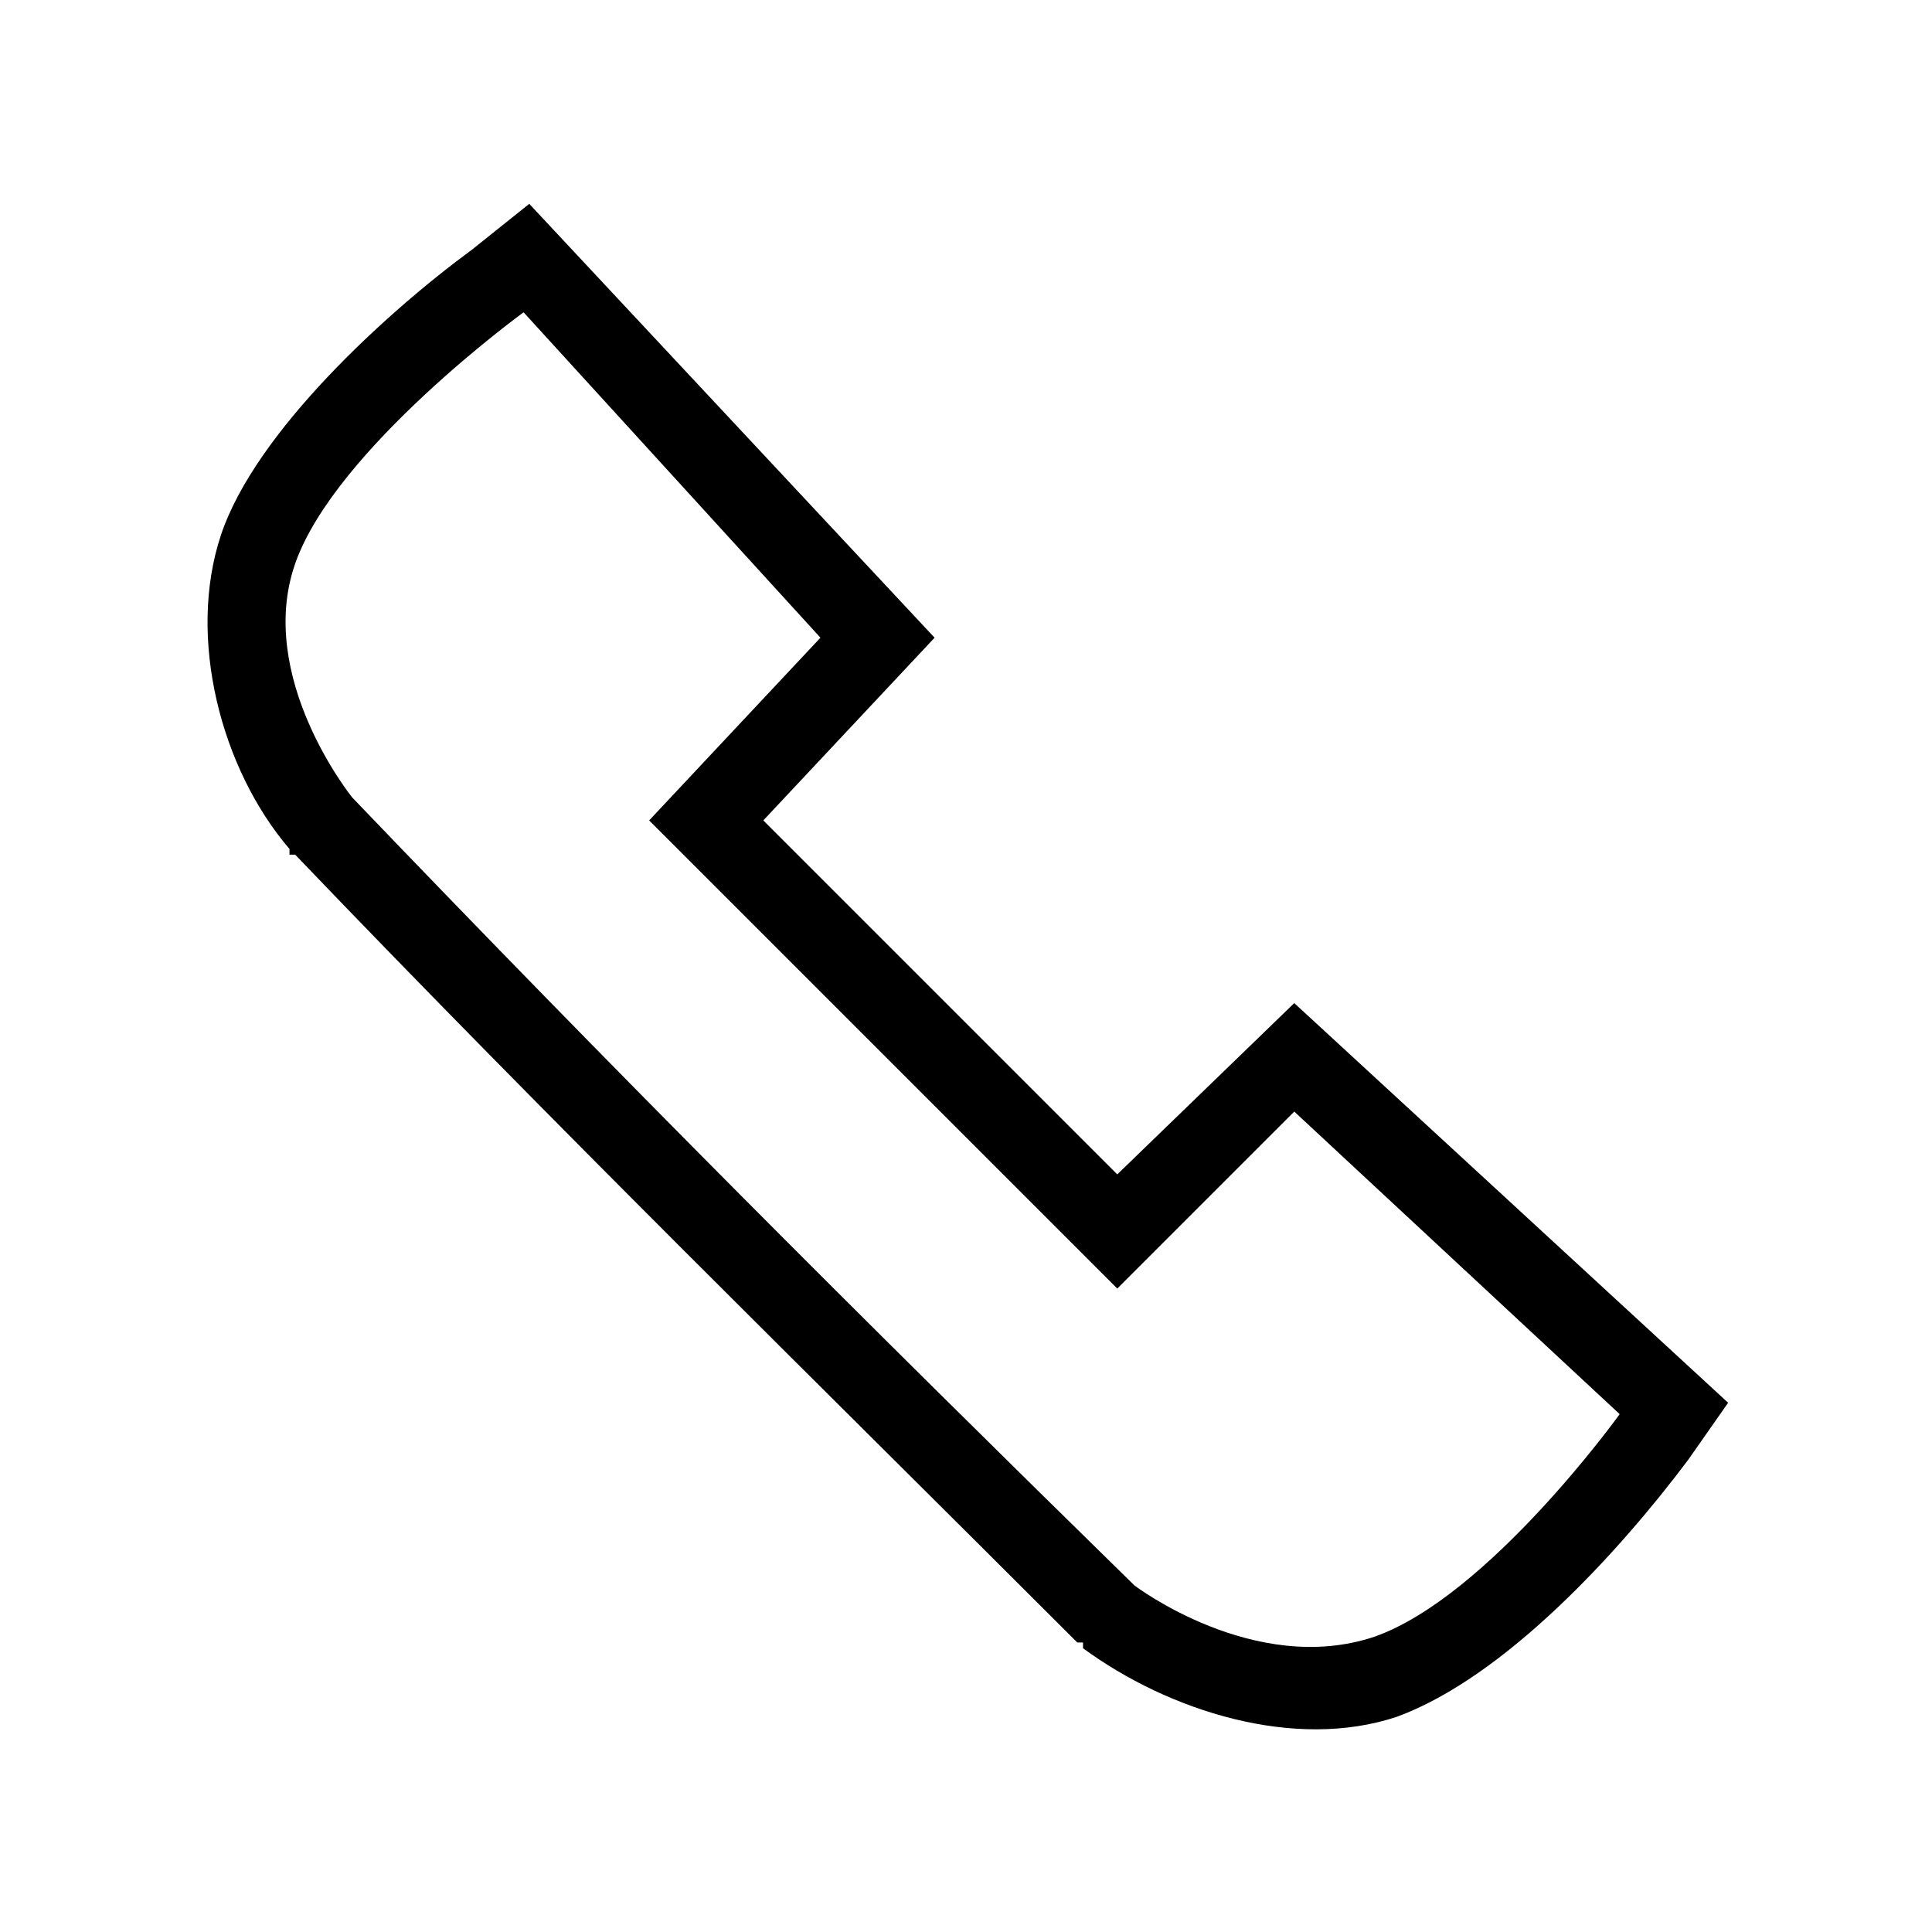 <?xml version="1.0" encoding="UTF-8"?>
<!-- The Best Svg Icon site in the world: iconSvg.co, Visit us! https://iconsvg.co -->
<svg fill="#000000" width="800px" height="800px" version="1.1" viewBox="144 144 512 512" xmlns="http://www.w3.org/2000/svg">
 <path d="m346.29 361.42 93.801 93.801 46.902-45.387 114.98 105.91-10.59 15.129c-18.156 24.207-48.414 57.492-77.16 68.082-27.234 9.078-60.52-1.512-83.211-18.156v-1.512h-1.512c-69.594-69.594-139.19-137.68-207.27-208.79h-1.512v-1.512c-18.156-21.18-27.234-55.98-18.156-83.211 9.078-27.234 43.875-59.004 66.57-75.648l15.129-12.105 107.42 114.98-45.387 48.414zm15.129-48.414-45.387 48.414 124.06 124.06 46.902-46.902 86.238 80.188s-34.797 48.414-65.055 59.004c-31.773 10.59-63.543-13.617-63.543-13.617-72.621-71.109-137.68-136.16-207.27-208.79 0 0-25.719-31.773-15.129-62.031 10.59-30.258 60.52-66.57 60.52-66.57l78.672 86.238z" fill-rule="evenodd"/>
</svg>
